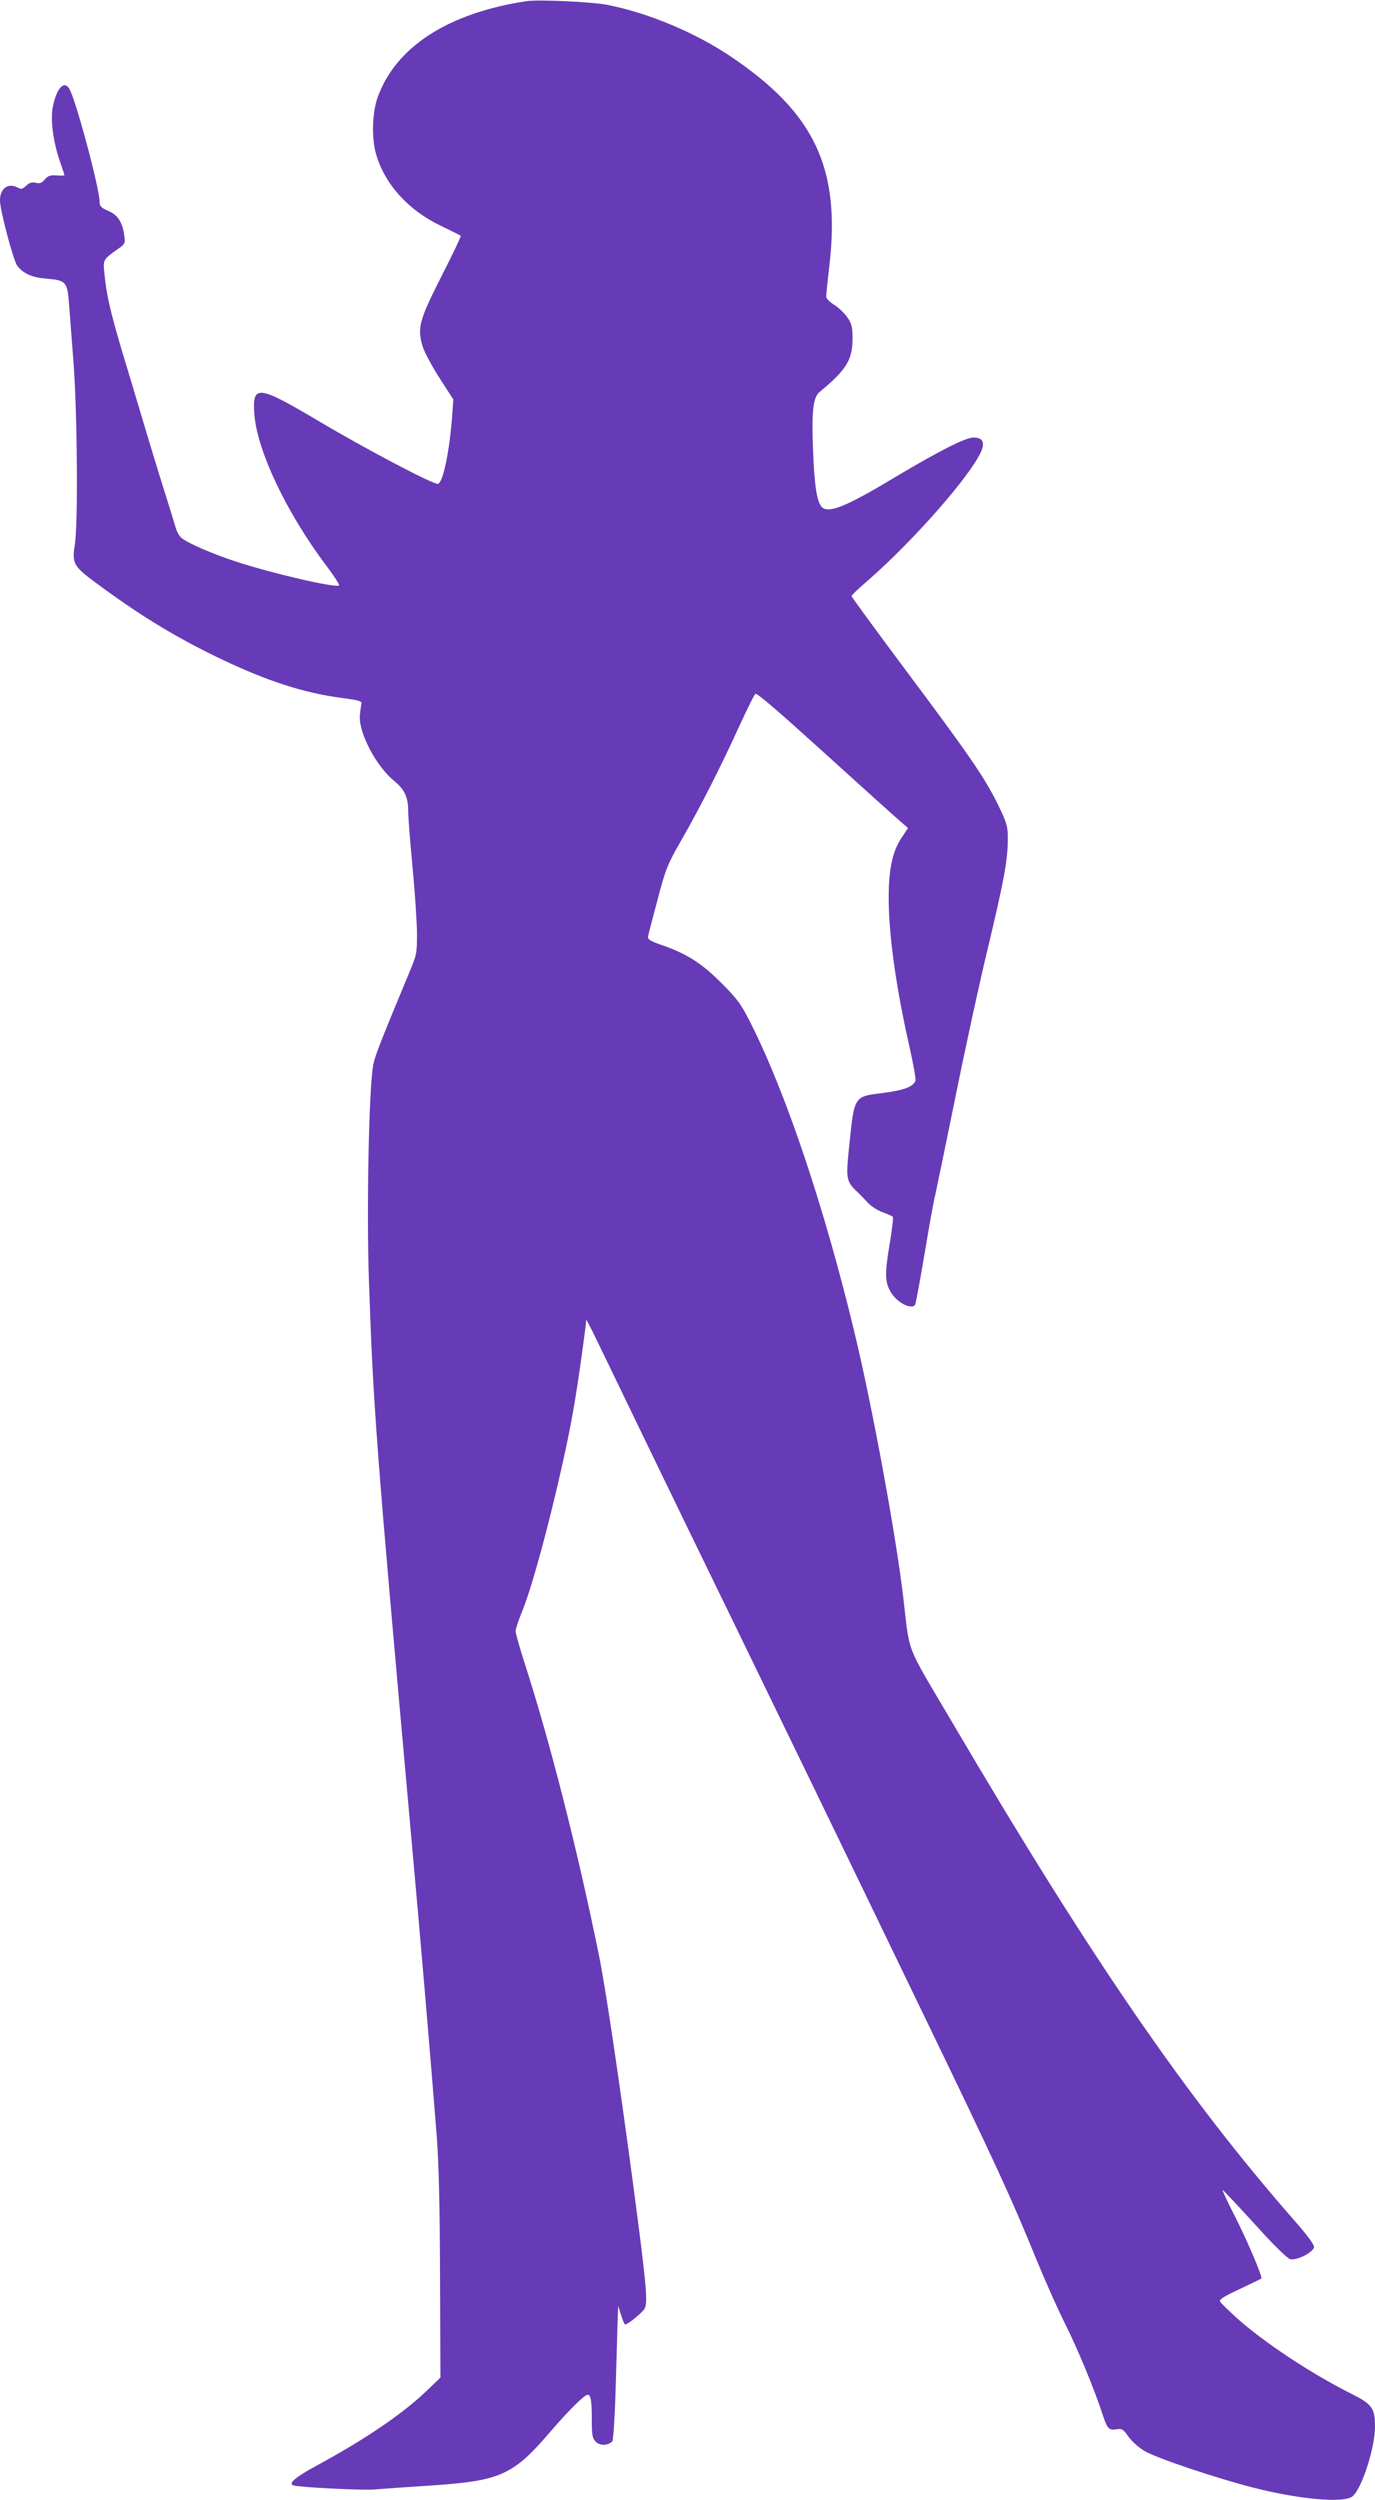 <?xml version="1.0" standalone="no"?>
<!DOCTYPE svg PUBLIC "-//W3C//DTD SVG 20010904//EN"
 "http://www.w3.org/TR/2001/REC-SVG-20010904/DTD/svg10.dtd">
<svg version="1.0" xmlns="http://www.w3.org/2000/svg"
 width="704pt" height="1280pt" viewBox="0 0 704 1280"
 preserveAspectRatio="xMidYMid meet">
<g transform="translate(0,1280) scale(0.1,-0.1)"
fill="#673ab7" stroke="none">
<path d="M2695 12794 c-402 -61 -670 -235 -762 -494 -28 -80 -31 -209 -7 -291
45 -153 164 -285 331 -365 54 -26 100 -49 102 -51 3 -2 -41 -94 -98 -206 -114
-225 -125 -264 -98 -358 9 -30 48 -103 87 -164 l71 -110 -6 -85 c-13 -176 -46
-339 -72 -347 -19 -7 -365 175 -611 321 -312 185 -340 188 -330 38 13 -187
164 -506 370 -780 39 -51 67 -96 64 -99 -14 -15 -350 63 -531 123 -122 40
-249 96 -277 121 -10 9 -22 30 -27 47 -5 17 -31 103 -59 191 -28 88 -76 246
-107 350 -31 105 -81 271 -111 370 -59 200 -79 286 -89 391 -8 77 -10 74 81
138 22 16 26 24 21 55 -9 73 -33 110 -82 131 -37 16 -45 24 -45 46 0 70 -124
532 -156 581 -27 43 -66 -1 -84 -97 -12 -64 2 -174 35 -271 14 -40 25 -74 25
-76 0 -2 -19 -3 -41 -1 -33 2 -45 -3 -60 -21 -15 -18 -25 -22 -45 -17 -20 5
-33 1 -49 -14 -19 -18 -27 -20 -43 -11 -50 27 -92 -3 -92 -65 0 -51 68 -306
88 -334 31 -41 76 -61 153 -67 96 -8 104 -17 112 -124 4 -46 14 -187 24 -314
19 -261 23 -820 6 -925 -15 -93 -6 -109 100 -188 224 -167 409 -280 632 -388
249 -120 439 -182 641 -208 76 -10 98 -16 95 -27 -2 -8 -6 -33 -8 -57 -11 -85
80 -262 174 -339 55 -45 73 -84 73 -157 0 -30 10 -157 22 -283 12 -125 22
-277 23 -338 0 -107 -1 -113 -42 -210 -139 -334 -172 -417 -181 -462 -23 -104
-36 -744 -23 -1112 22 -646 38 -853 206 -2726 66 -730 111 -1269 141 -1650 11
-148 16 -361 17 -723 l2 -514 -75 -72 c-122 -116 -310 -244 -563 -381 -105
-57 -143 -90 -115 -99 29 -10 357 -26 413 -21 33 3 162 12 286 20 362 24 425
52 617 276 91 106 174 189 191 189 16 0 21 -30 21 -126 0 -82 3 -97 21 -115
21 -21 61 -20 84 2 5 5 13 125 17 267 4 141 9 295 10 342 l3 85 15 -47 c8 -27
17 -48 21 -48 14 0 89 61 100 82 17 32 8 128 -61 648 -72 538 -141 1005 -175
1168 -108 531 -249 1085 -379 1488 -25 78 -46 151 -46 163 0 11 15 58 34 103
58 141 170 569 240 914 29 145 56 323 83 534 l5 45 31 -60 c16 -33 123 -253
237 -490 114 -236 339 -700 500 -1030 279 -574 472 -971 947 -1955 376 -778
459 -957 593 -1286 43 -105 108 -251 145 -324 63 -126 150 -336 190 -460 24
-73 32 -83 71 -77 28 5 35 1 62 -38 18 -25 54 -57 84 -74 62 -36 365 -138 553
-186 238 -61 466 -81 510 -45 48 40 115 249 115 357 0 95 -15 115 -121 168
-209 105 -450 265 -589 390 -41 38 -79 74 -83 82 -6 10 18 26 100 64 59 28
109 52 111 54 8 7 -75 201 -137 322 -38 74 -65 133 -61 131 5 -2 79 -81 165
-175 95 -106 166 -175 181 -179 33 -8 118 35 122 62 1 12 -33 59 -99 134 -553
631 -1040 1339 -1751 2548 -246 417 -218 345 -253 642 -39 329 -158 976 -250
1358 -153 637 -351 1228 -533 1587 -49 97 -67 121 -151 205 -102 102 -180 150
-309 194 -54 19 -66 27 -64 42 2 11 24 96 49 189 42 160 50 179 128 315 97
170 201 376 296 585 38 82 72 151 77 153 10 3 118 -90 342 -293 219 -198 359
-325 402 -362 l37 -32 -33 -50 c-46 -68 -66 -161 -66 -306 0 -192 37 -456 106
-762 20 -88 34 -168 31 -176 -12 -31 -57 -48 -163 -62 -156 -20 -149 -10 -178
-290 -15 -145 -12 -163 37 -211 18 -16 44 -44 60 -61 15 -17 49 -39 75 -49 26
-9 50 -20 53 -23 4 -3 -4 -69 -17 -146 -25 -149 -23 -191 8 -242 31 -52 106
-90 123 -63 4 6 26 126 50 268 23 141 48 275 54 297 5 22 51 243 101 490 50
248 126 599 170 780 83 348 100 444 100 554 0 61 -5 78 -50 171 -68 138 -143
248 -472 688 -153 205 -278 376 -278 380 0 5 39 42 88 84 234 205 525 537 577
660 18 45 5 68 -40 68 -42 0 -172 -66 -404 -204 -251 -151 -339 -186 -373
-152 -25 25 -38 106 -45 285 -8 210 0 277 34 305 136 112 168 164 168 272 0
61 -4 76 -27 110 -15 21 -45 50 -68 64 -22 14 -40 32 -40 41 0 9 7 79 16 155
59 502 -74 785 -505 1075 -181 122 -422 223 -631 264 -82 16 -353 28 -415 19z"/>
</g>
</svg>
